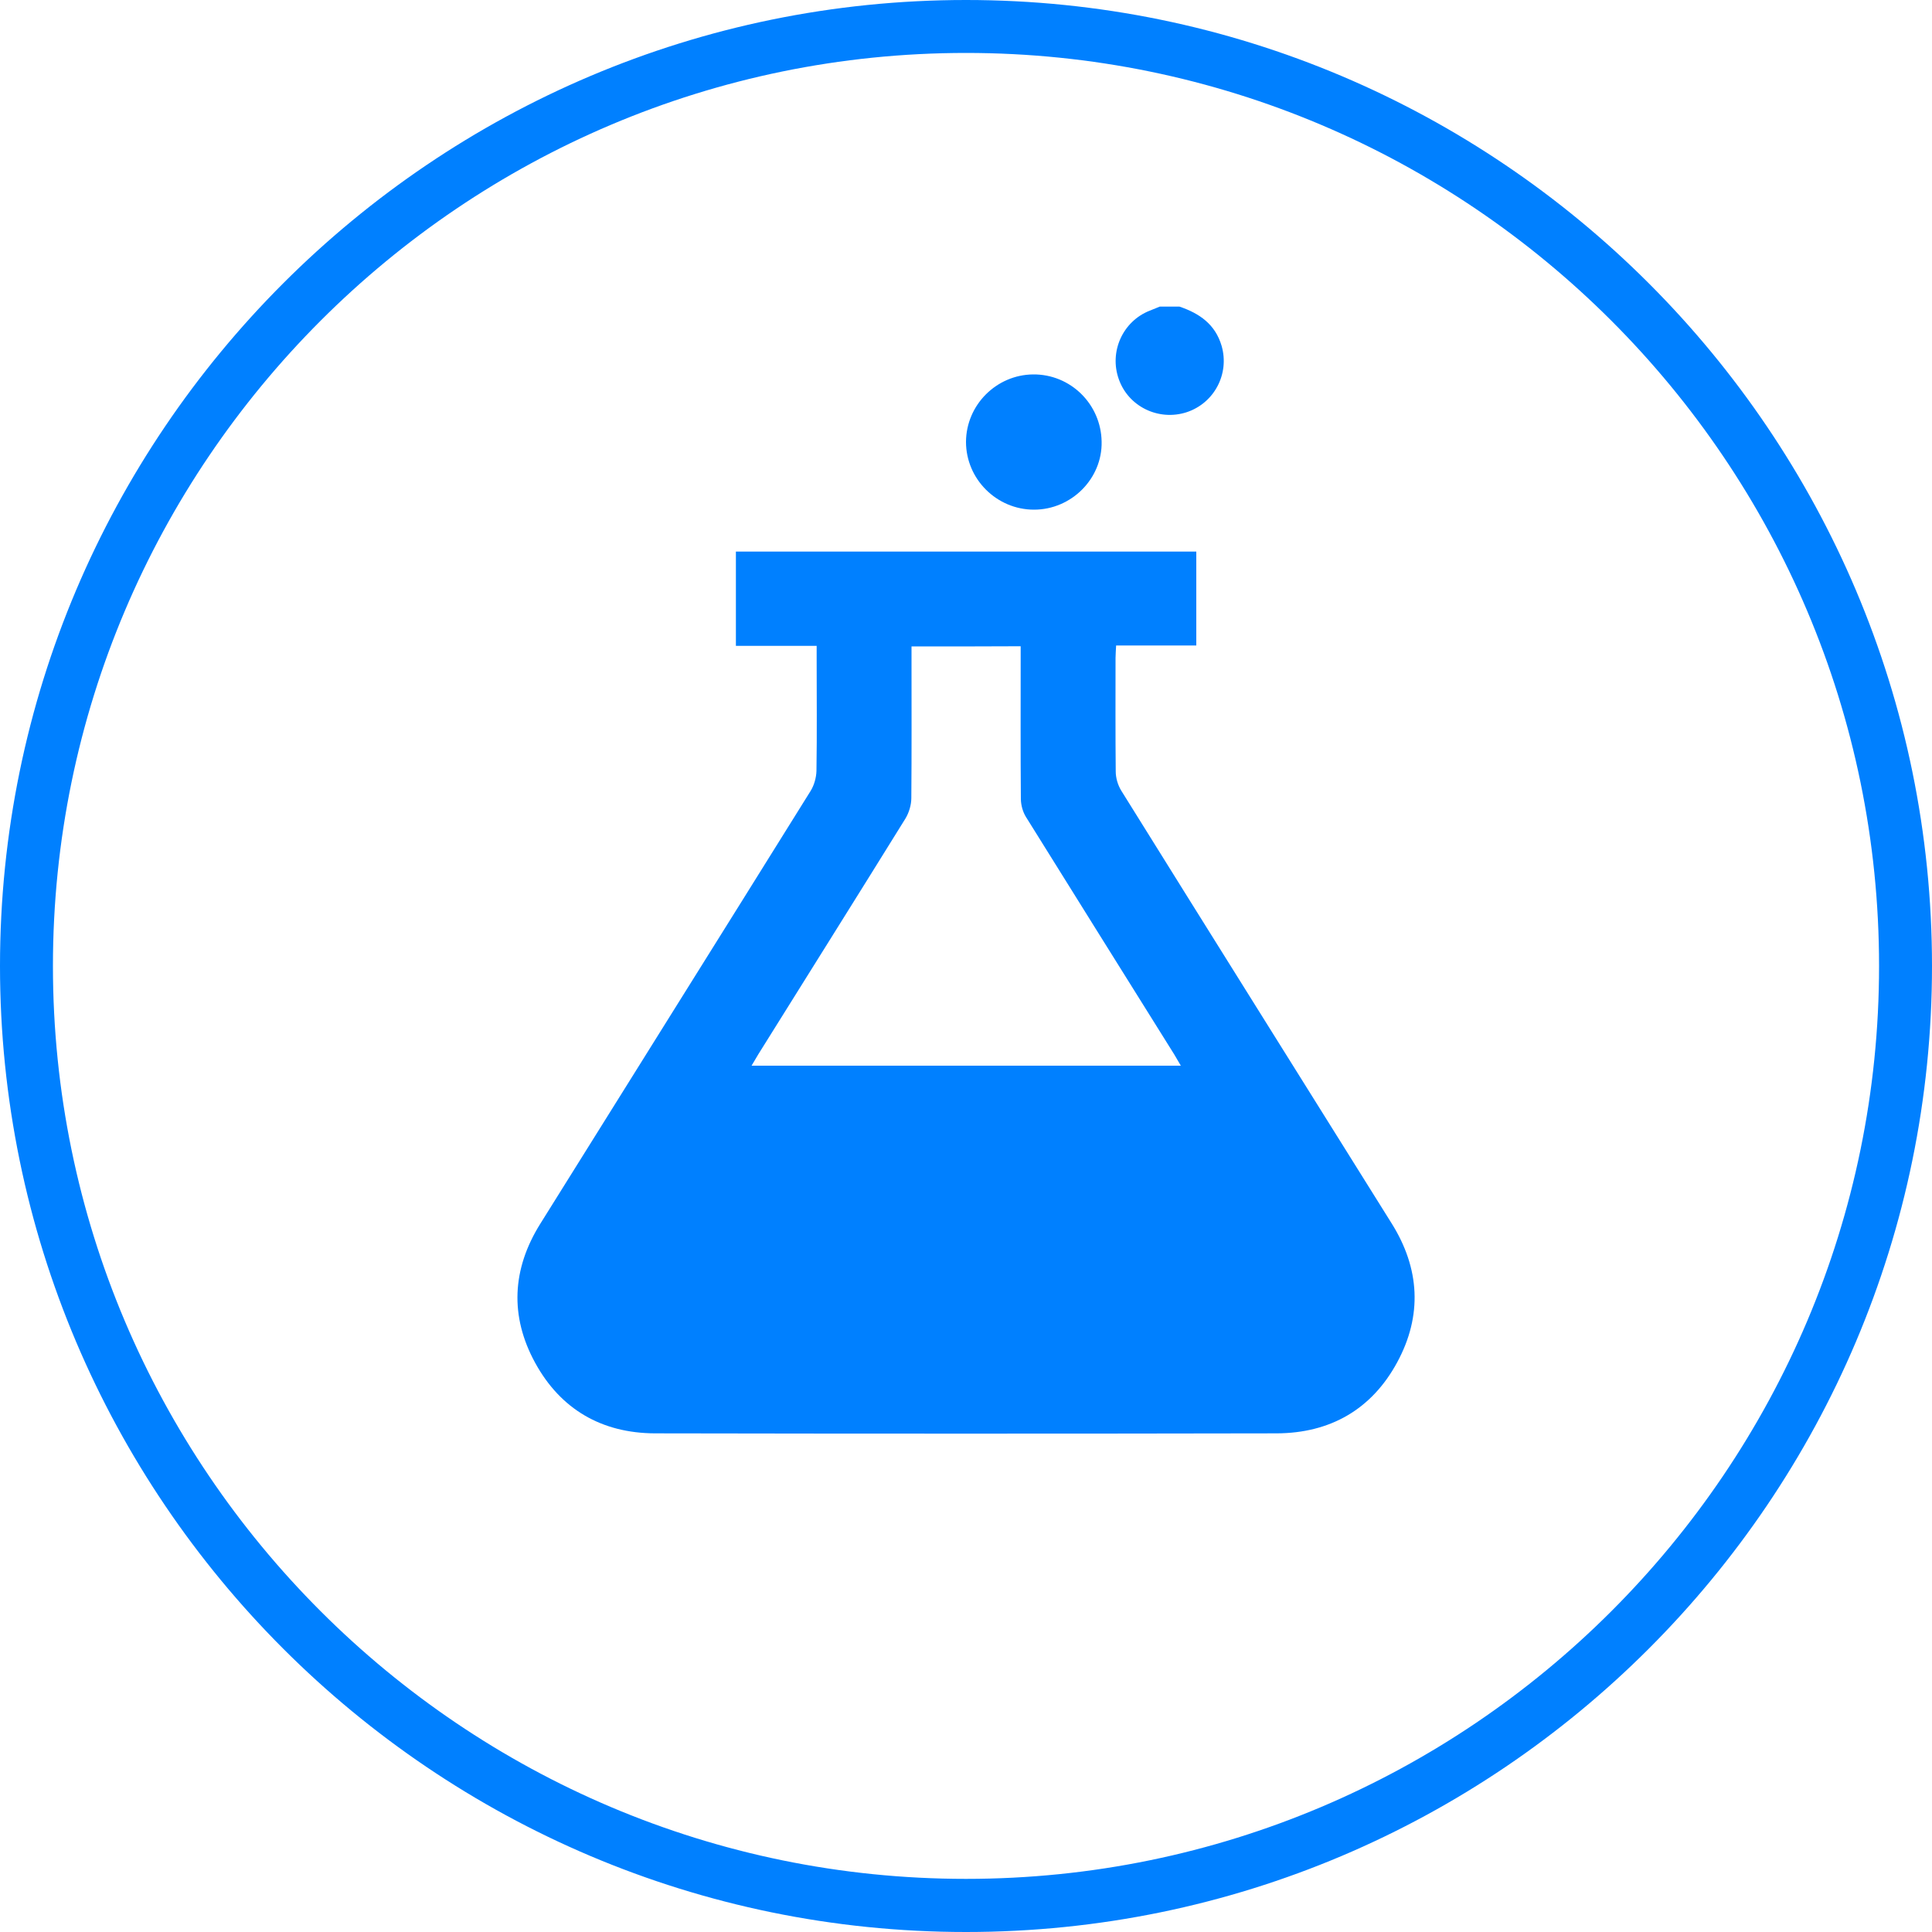 <?xml version="1.0" encoding="utf-8"?>
<!-- Generator: Adobe Illustrator 25.3.1, SVG Export Plug-In . SVG Version: 6.00 Build 0)  -->
<svg version="1.1" id="Livello_1" xmlns="http://www.w3.org/2000/svg" xmlns:xlink="http://www.w3.org/1999/xlink" x="0px" y="0px"
	 viewBox="0 0 100 100" style="enable-background:new 0 0 100 100;" xml:space="preserve">
<style type="text/css">
	.st0{fill:#0080FF;}
</style>
<g>
	<g>
		<path class="st0" d="M61.05,15.87c1.03,0.35,1.85,0.91,2.18,2.03c0.42,1.45-0.38,2.97-1.82,3.44c-1.44,0.46-3-0.29-3.5-1.71
			c-0.51-1.42,0.2-3,1.6-3.55c0.17-0.07,0.35-0.14,0.52-0.21C60.37,15.87,60.71,15.87,61.05,15.87z"/>
		<path class="st0" d="M42.27,33.43c-0.74,0-1.42,0-2.1,0c-0.68,0-1.36,0-2.08,0c0-1.64,0-3.25,0-4.88c7.94,0,15.87,0,23.83,0
			c0,1.61,0,3.21,0,4.86c-1.37,0-2.73,0-4.15,0c-0.01,0.25-0.03,0.45-0.03,0.65c0,1.96-0.01,3.91,0.01,5.87c0,0.34,0.11,0.71,0.29,1
			c4.65,7.47,9.33,14.93,13.99,22.39c1.46,2.33,1.6,4.77,0.29,7.19c-1.32,2.44-3.47,3.67-6.24,3.68c-10.73,0.02-21.45,0.02-32.18,0
			c-2.75-0.01-4.88-1.24-6.2-3.65c-1.32-2.41-1.2-4.85,0.26-7.19c4.66-7.47,9.33-14.92,13.99-22.4c0.19-0.3,0.3-0.7,0.31-1.05
			c0.03-1.94,0.01-3.87,0.01-5.81C42.27,33.89,42.27,33.69,42.27,33.43z M47.18,33.46c0,0.27,0,0.47,0,0.68
			c0,2.39,0.01,4.78-0.01,7.17c0,0.35-0.12,0.75-0.3,1.05c-2.53,4.08-5.08,8.14-7.62,12.21c-0.11,0.18-0.21,0.36-0.35,0.59
			c7.45,0,14.79,0,22.22,0c-0.14-0.24-0.24-0.41-0.34-0.58c-2.56-4.1-5.13-8.2-7.68-12.3c-0.16-0.26-0.25-0.59-0.26-0.9
			c-0.02-2.43-0.01-4.86-0.01-7.29c0-0.2,0-0.41,0-0.64C50.92,33.46,49.09,33.46,47.18,33.46z"/>
		<path class="st0" d="M53.52,26.38c-1.93,0-3.52-1.58-3.52-3.51c0.01-1.91,1.57-3.47,3.47-3.49c1.94-0.02,3.52,1.54,3.55,3.48
			C57.06,24.77,55.46,26.38,53.52,26.38z"/>
	</g>
	<path class="st0" d="M50,0C22.43,0,0,22.43,0,50c0,27.57,22.43,50,50,50s50-22.43,50-50C100,22.43,77.57,0,50,0z M50,97.25
		C23.94,97.25,2.74,76.06,2.74,50C2.74,23.94,23.94,2.74,50,2.74S97.26,23.94,97.26,50C97.26,76.06,76.06,97.25,50,97.25z"/>
</g>
</svg>
